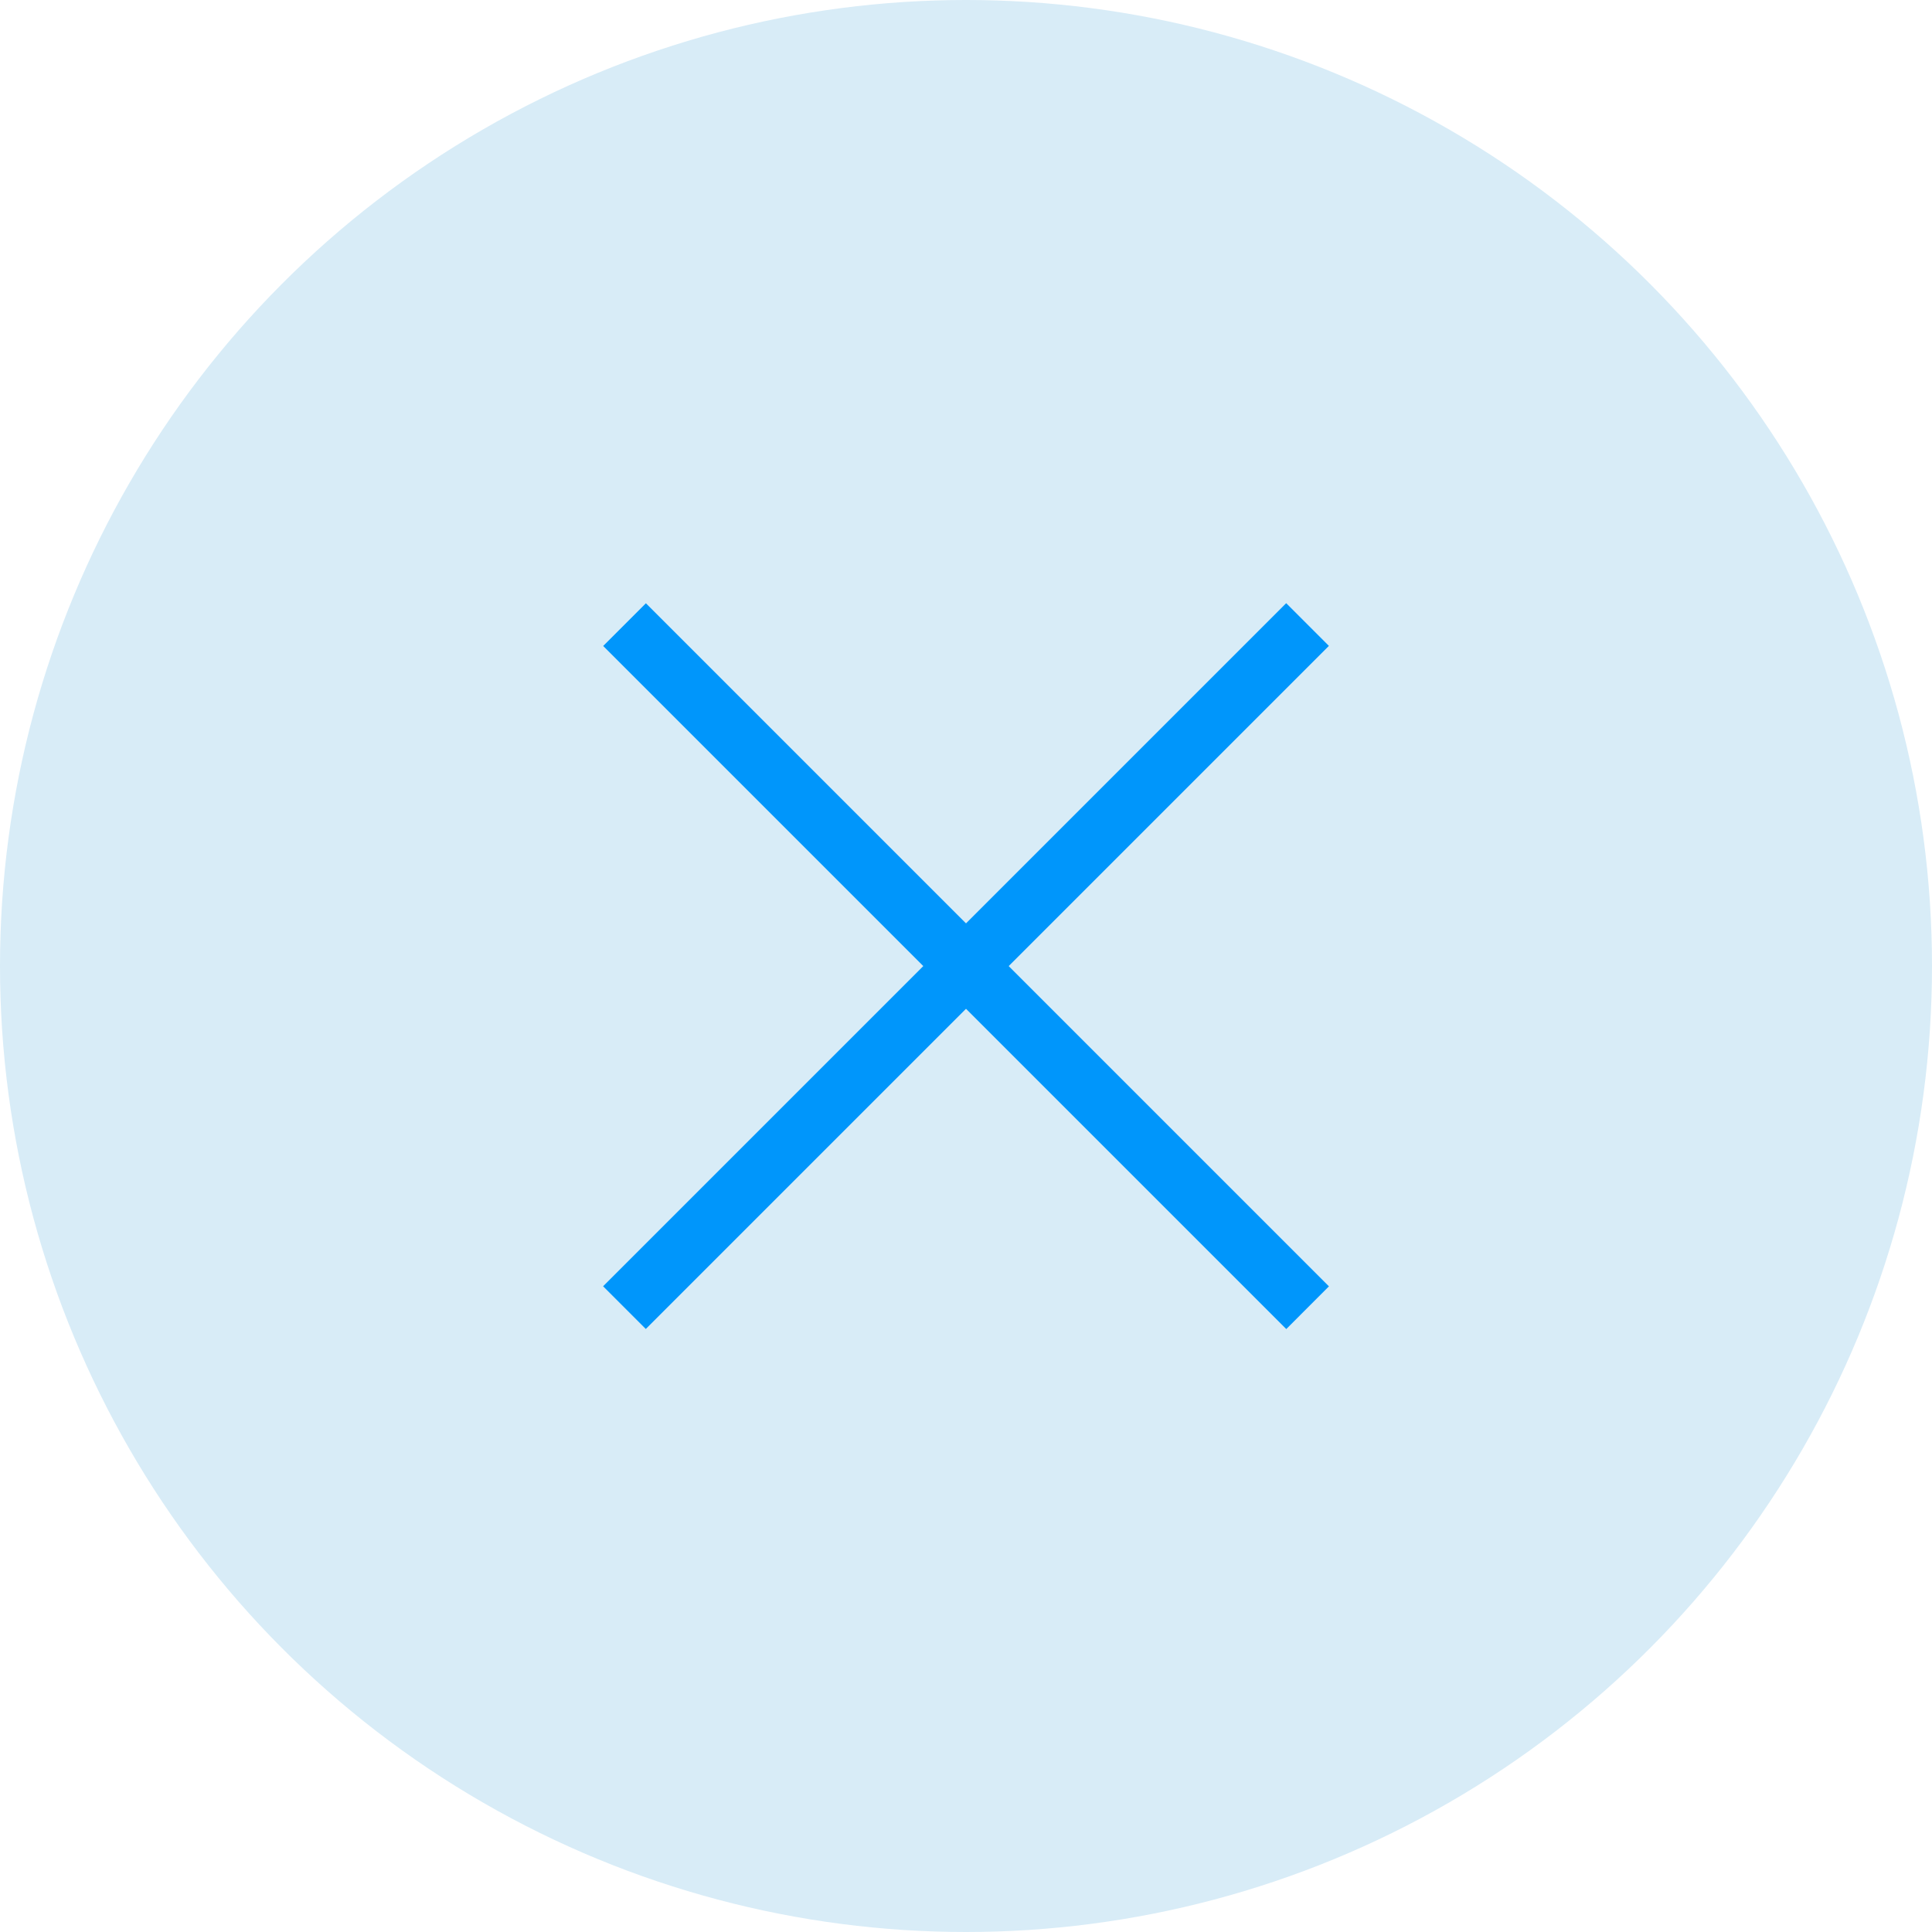 <svg width="48" height="48" viewBox="0 0 48 48" fill="none" xmlns="http://www.w3.org/2000/svg">
<circle cx="24" cy="24" r="24" fill="#D8ECF7"/>
<path fill-rule="evenodd" clip-rule="evenodd" d="M14.984 31.957L31.955 14.986L33.016 16.047L16.045 33.018L14.984 31.957Z" fill="#0096FB"/>
<path fill-rule="evenodd" clip-rule="evenodd" d="M16.047 14.988L33.017 31.959L31.957 33.02L14.986 16.049L16.047 14.988Z" fill="#0096FB"/>
</svg>
